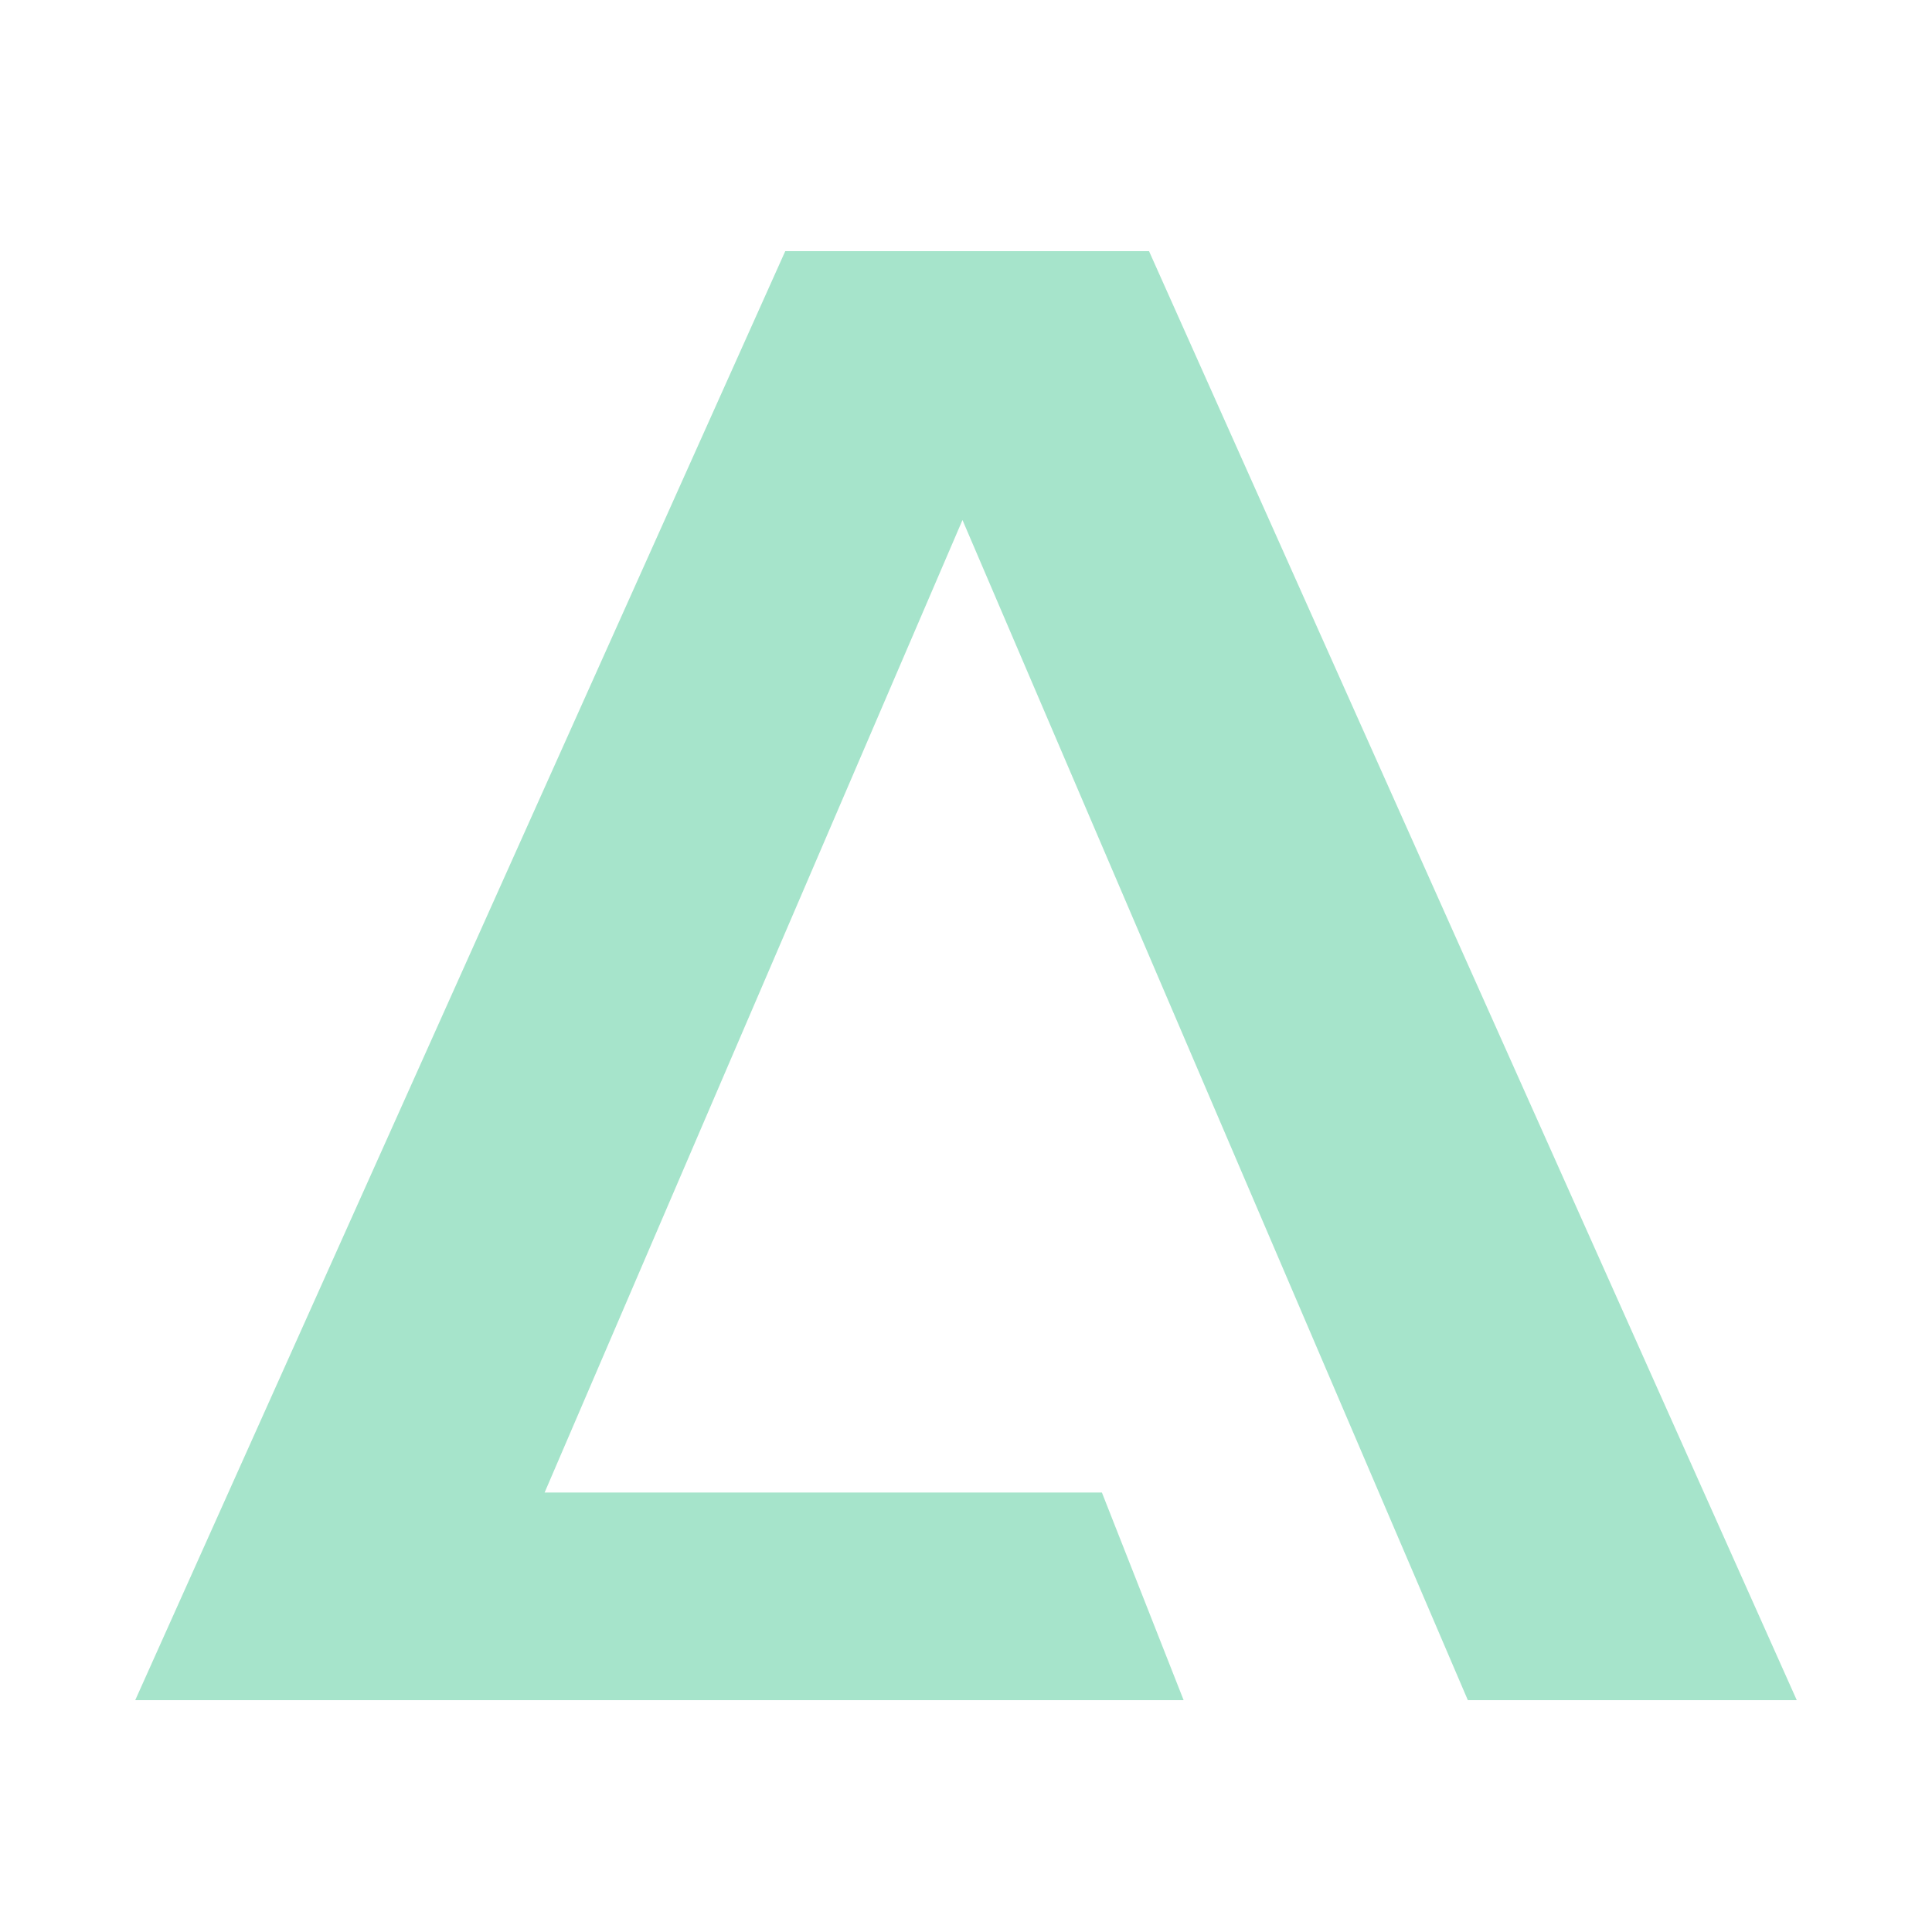 <svg xmlns="http://www.w3.org/2000/svg" xmlns:xlink="http://www.w3.org/1999/xlink" width="100" height="100" viewBox="0 0 100 100">
  <defs>
    <clipPath id="clip-path">
      <rect id="사각형_3041" data-name="사각형 3041" width="100" height="100" transform="translate(618 2114)" fill="#fff" stroke="#707070" stroke-width="1"/>
    </clipPath>
  </defs>
  <g id="마스크_그룹_5" data-name="마스크 그룹 5" transform="translate(-618 -2114)" clip-path="url(#clip-path)">
    <path id="패스_4647" data-name="패스 4647" d="M331.486,766.994,305.329,705.91,283.7,756.247h28.845l4.23,10.746H262.511l33.645-75h18.828l33.527,75Z" transform="translate(362.489 1435.006)" fill="#a6e4cb"/>
  </g>
</svg>
